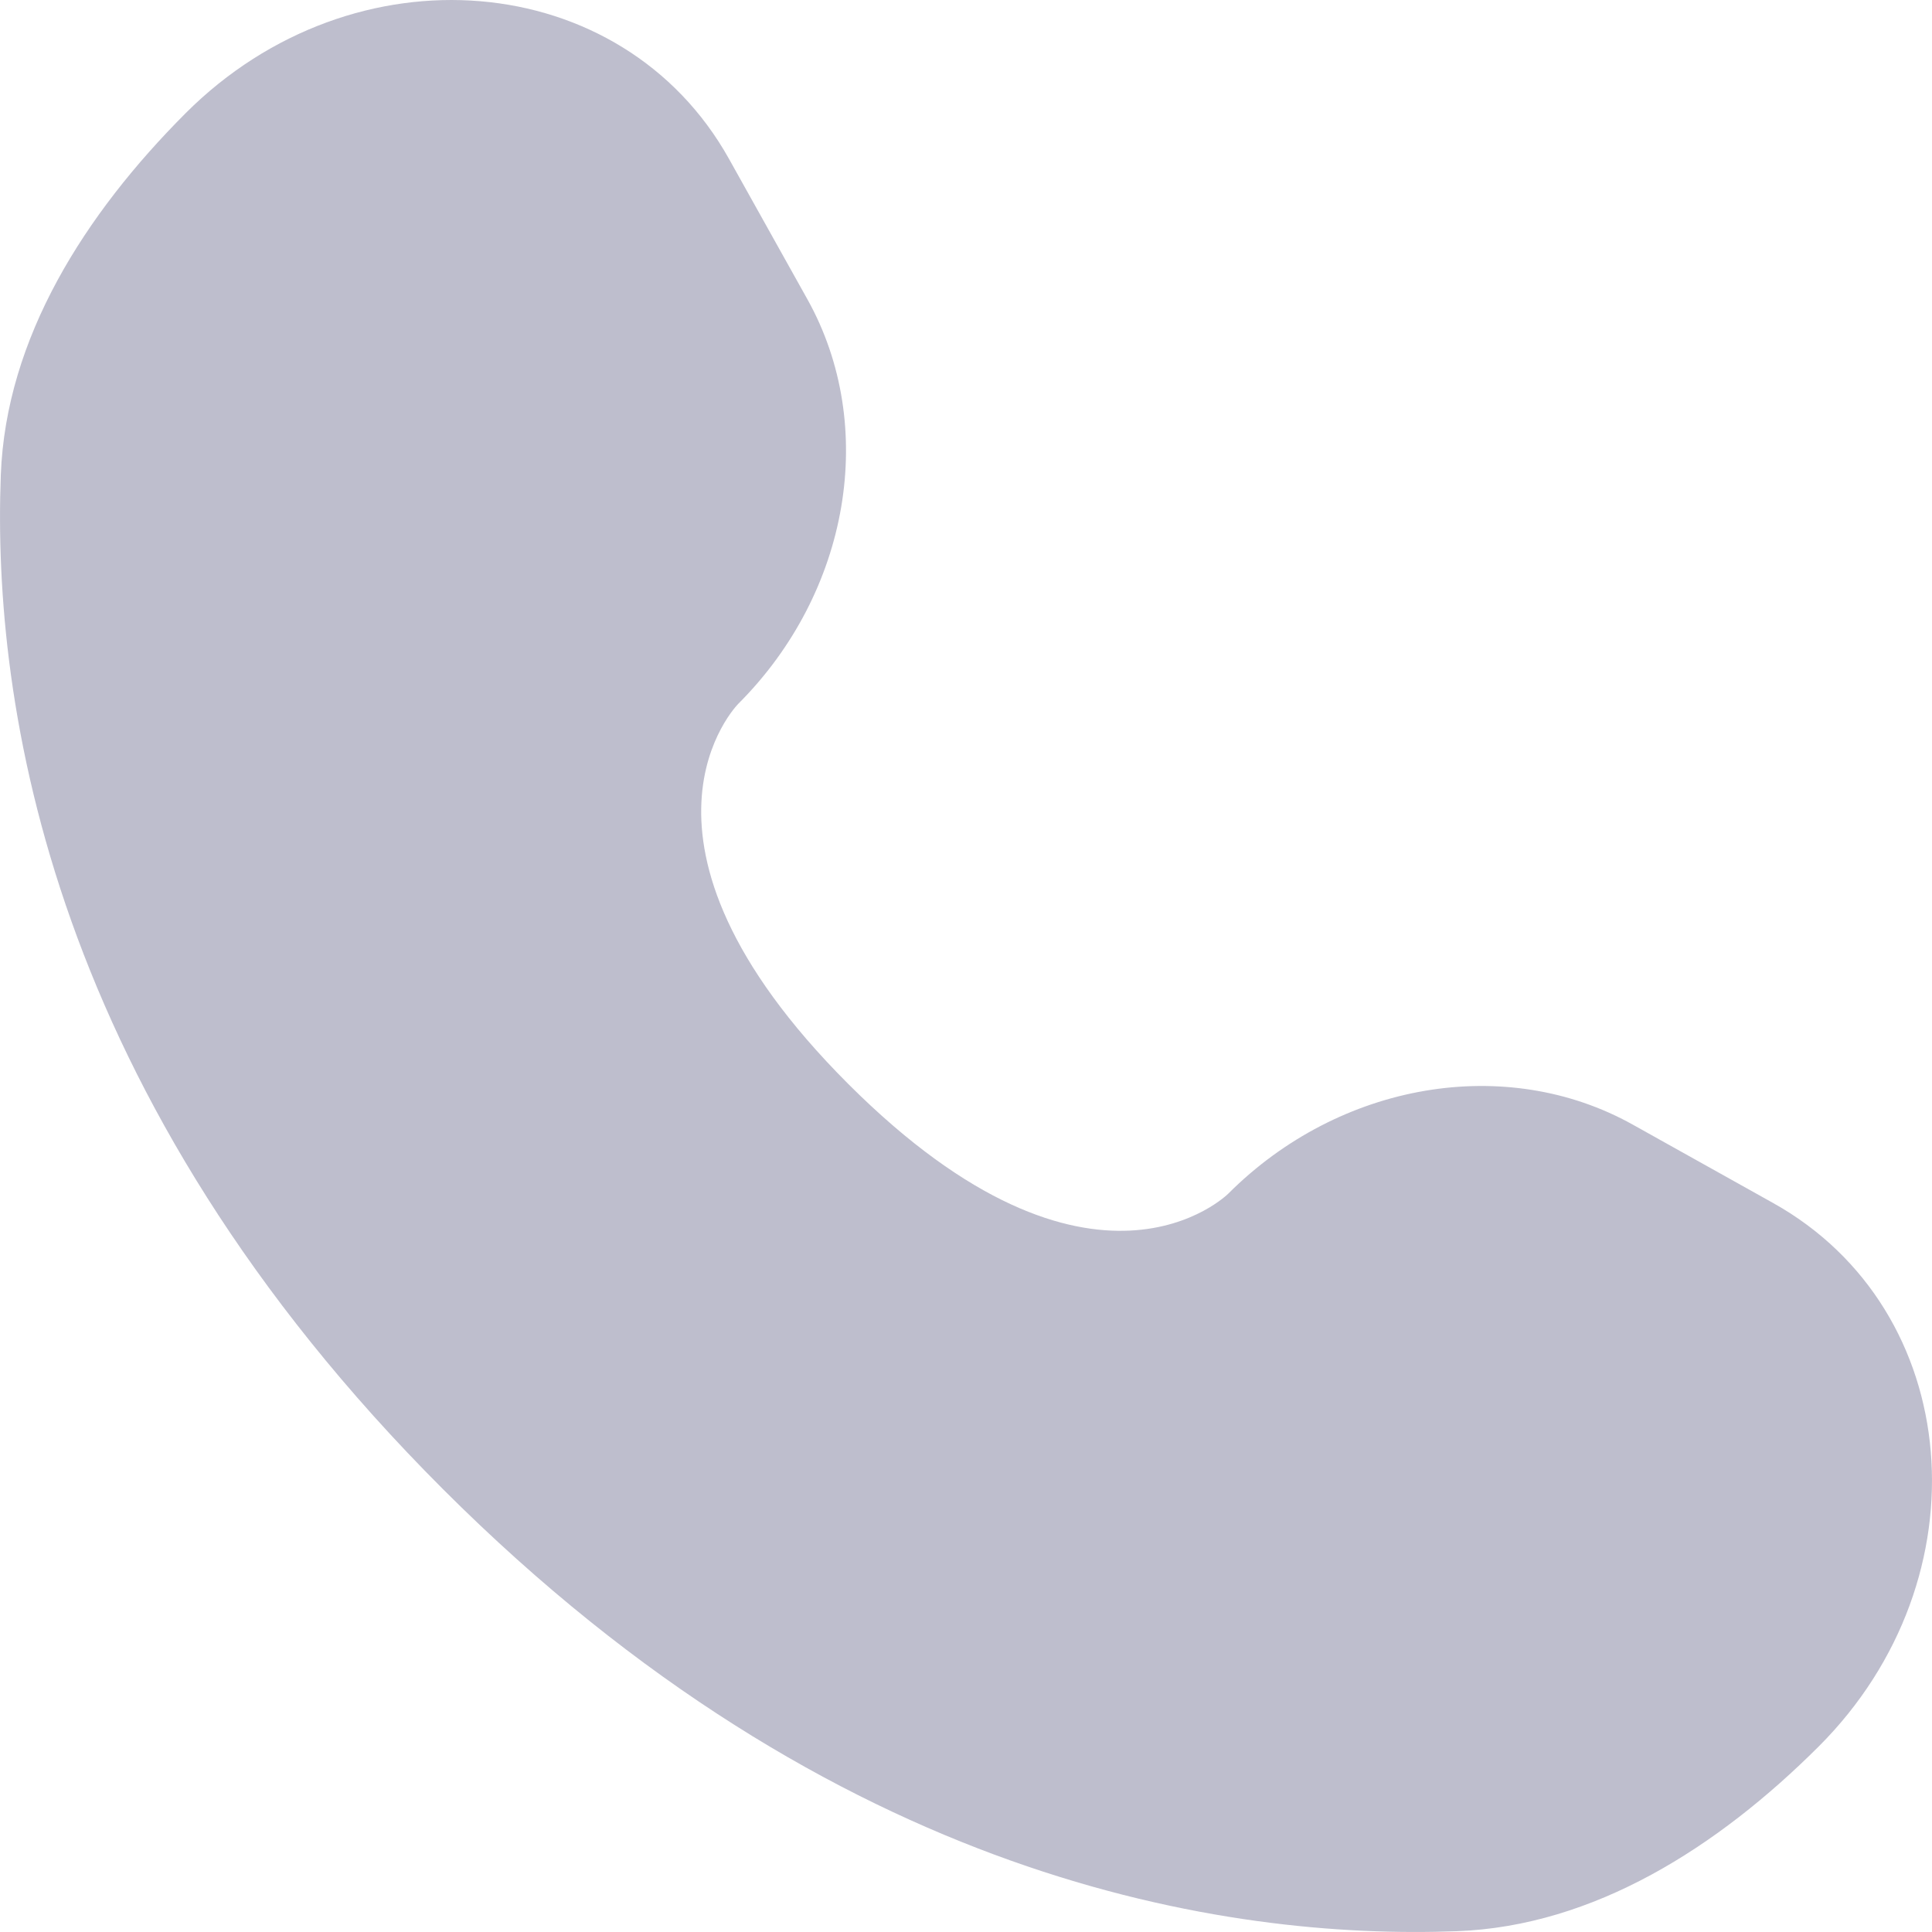 <?xml version="1.0" encoding="utf-8"?>
<svg xmlns="http://www.w3.org/2000/svg" fill="none" height="100%" overflow="visible" preserveAspectRatio="none" style="display: block;" viewBox="0 0 12 12" width="100%">
<path d="M4.528 0.987L5.015 1.859C5.454 2.646 5.278 3.679 4.586 4.371C4.586 4.371 3.747 5.21 5.268 6.732C6.79 8.253 7.629 7.414 7.629 7.414C8.321 6.722 9.354 6.546 10.141 6.985L11.013 7.472C12.201 8.135 12.342 9.802 11.297 10.847C10.669 11.474 9.9 11.963 9.05 11.995C7.619 12.049 5.189 11.687 2.751 9.249C0.313 6.811 -0.049 4.381 0.005 2.95C0.037 2.1 0.526 1.331 1.153 0.703C2.198 -0.342 3.865 -0.201 4.528 0.987Z" fill="#BEBECD" id="Vector"/>
</svg>